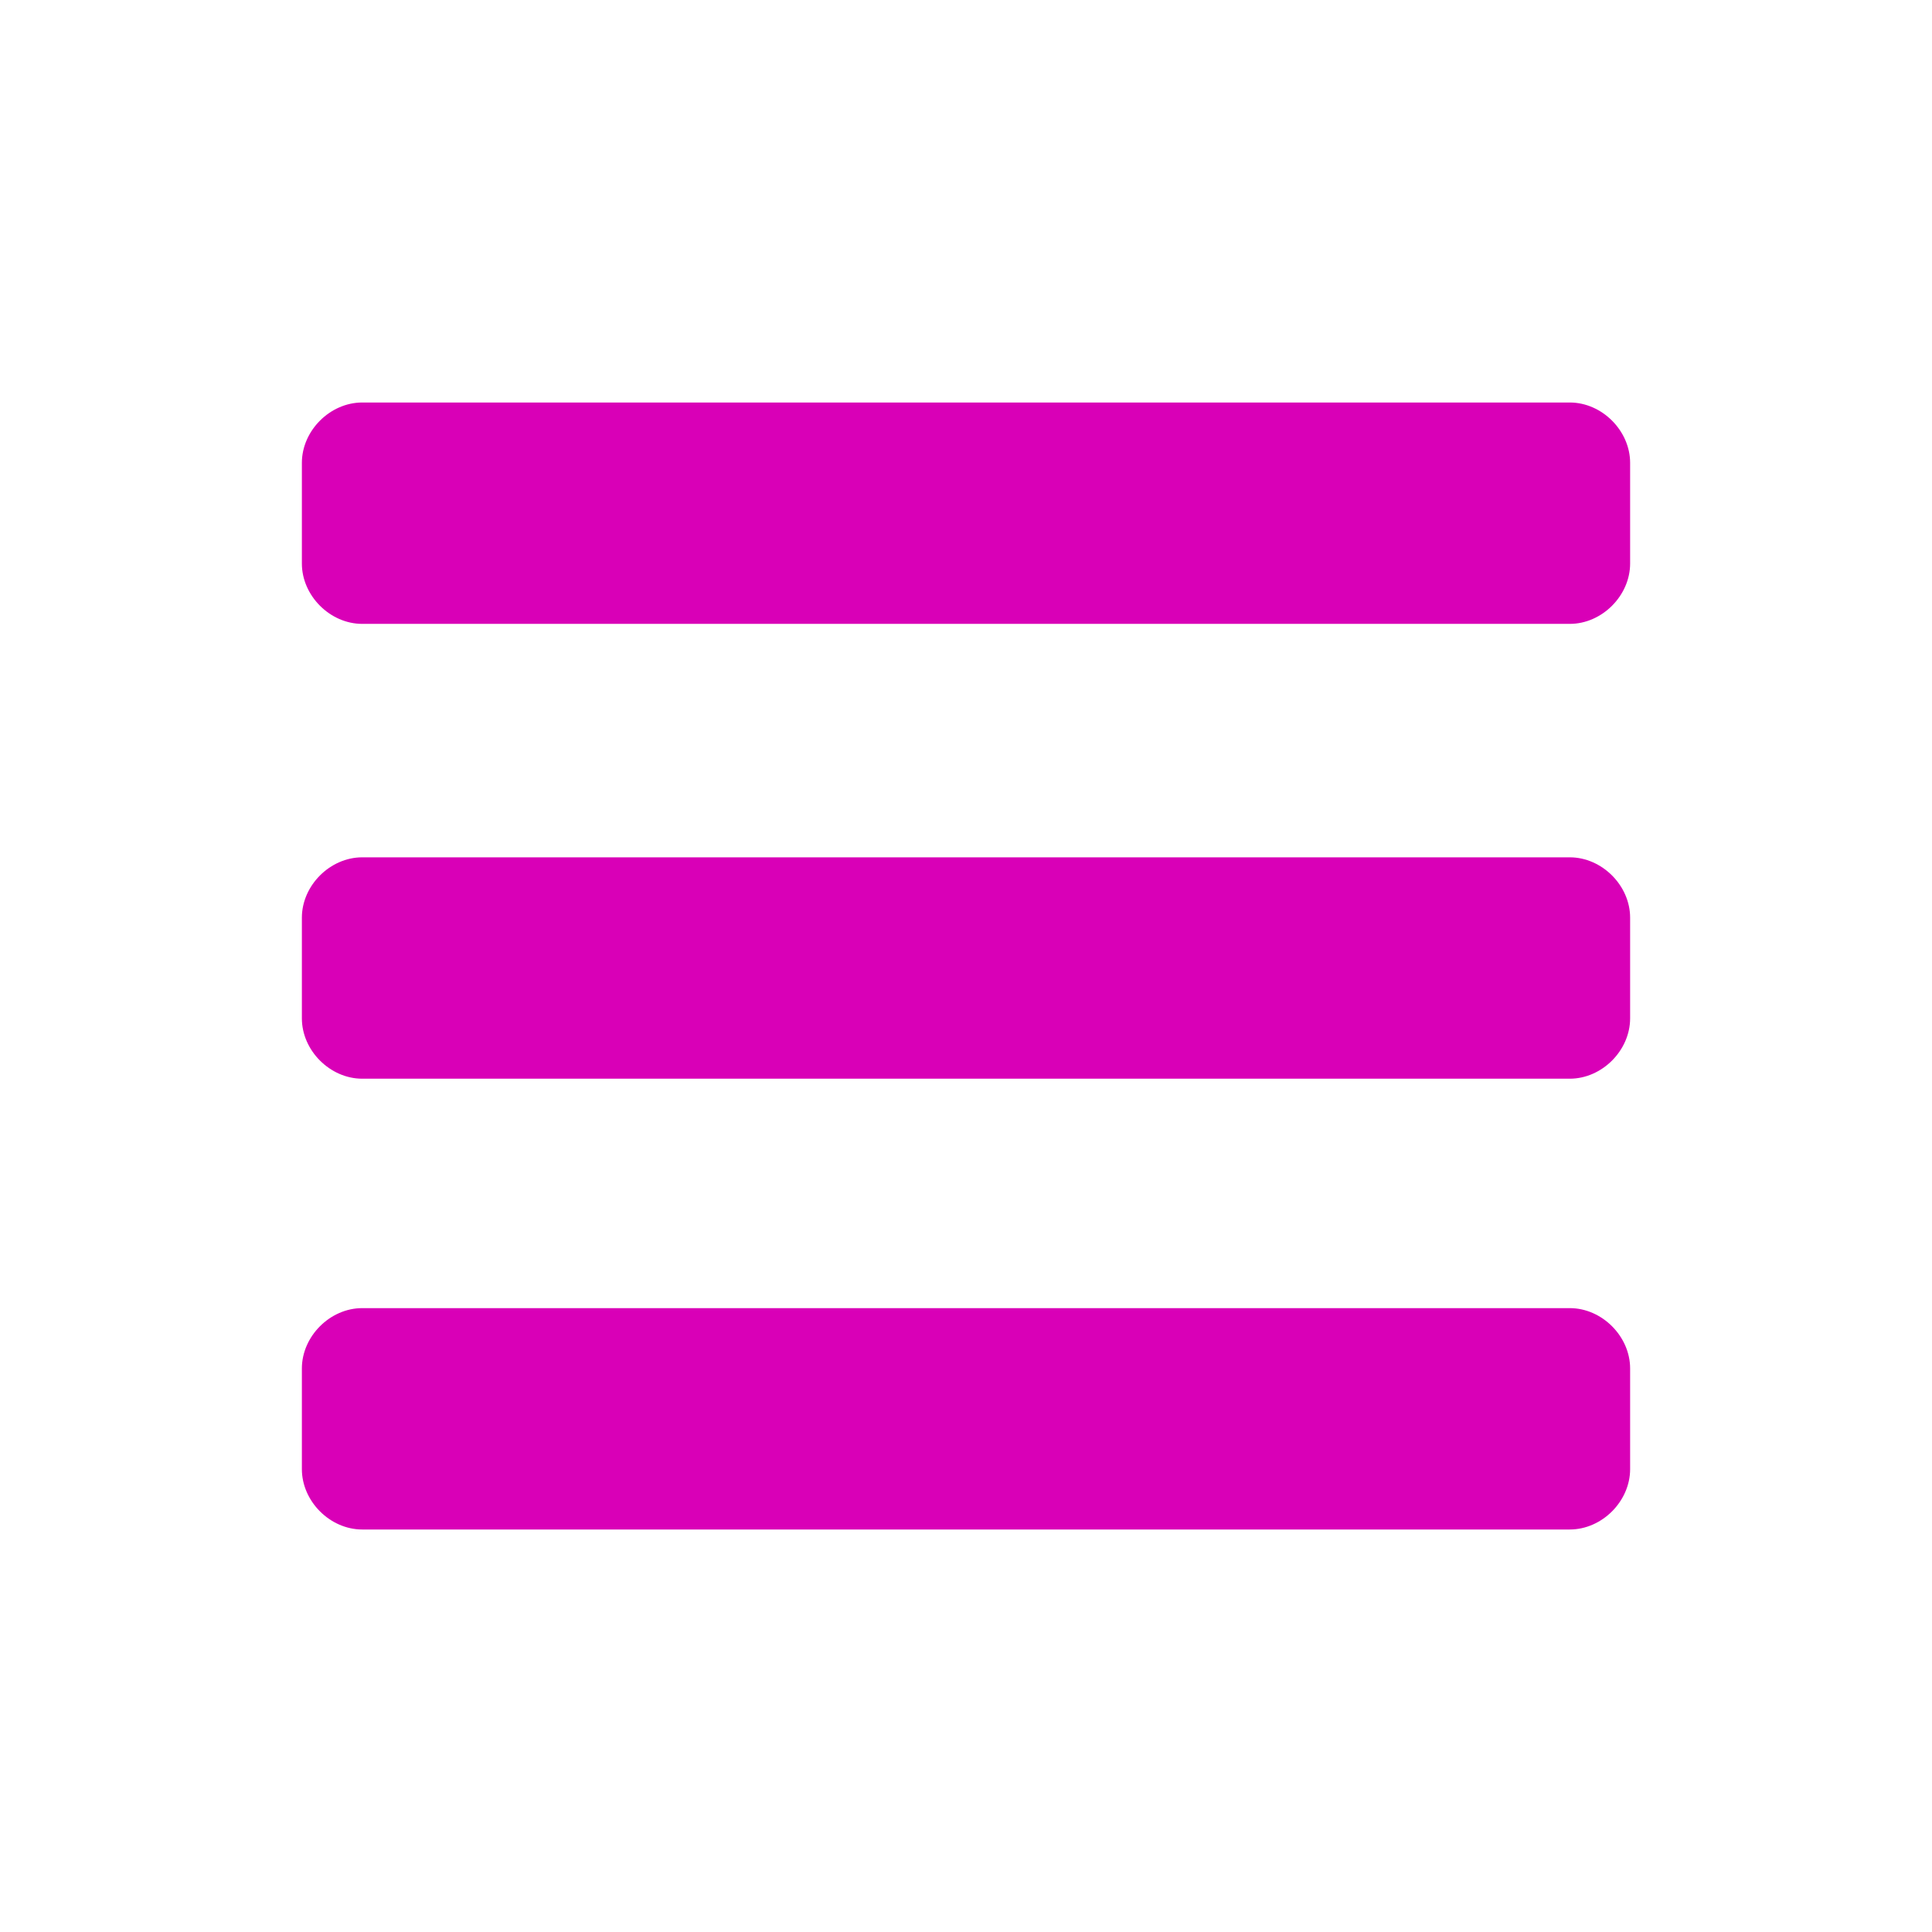 <svg version="1.1" id="Calque_1" xmlns="http://www.w3.org/2000/svg" x="0" y="0" viewBox="0 0 48 48" xml:space="preserve">
  <style>
    .st0{fill:#d900b7}
  </style>
  <path class="st0" d="M39 26.8H9c-.8 0-1.5-.7-1.5-1.5v-2.5c0-.8.7-1.5 1.5-1.5h30c.8 0 1.5.7 1.5 1.5v2.5c0 .8-.7 1.5-1.5 1.5zM39 15.5H9c-.8 0-1.5-.7-1.5-1.5v-2.5c0-.8.7-1.5 1.5-1.5h30c.8 0 1.5.7 1.5 1.5V14c0 .8-.7 1.5-1.5 1.5zM39 38H9c-.8 0-1.5-.7-1.5-1.5V34c0-.8.7-1.5 1.5-1.5h30c.8 0 1.5.7 1.5 1.5v2.5c0 .8-.7 1.5-1.5 1.5z"/>
</svg>
